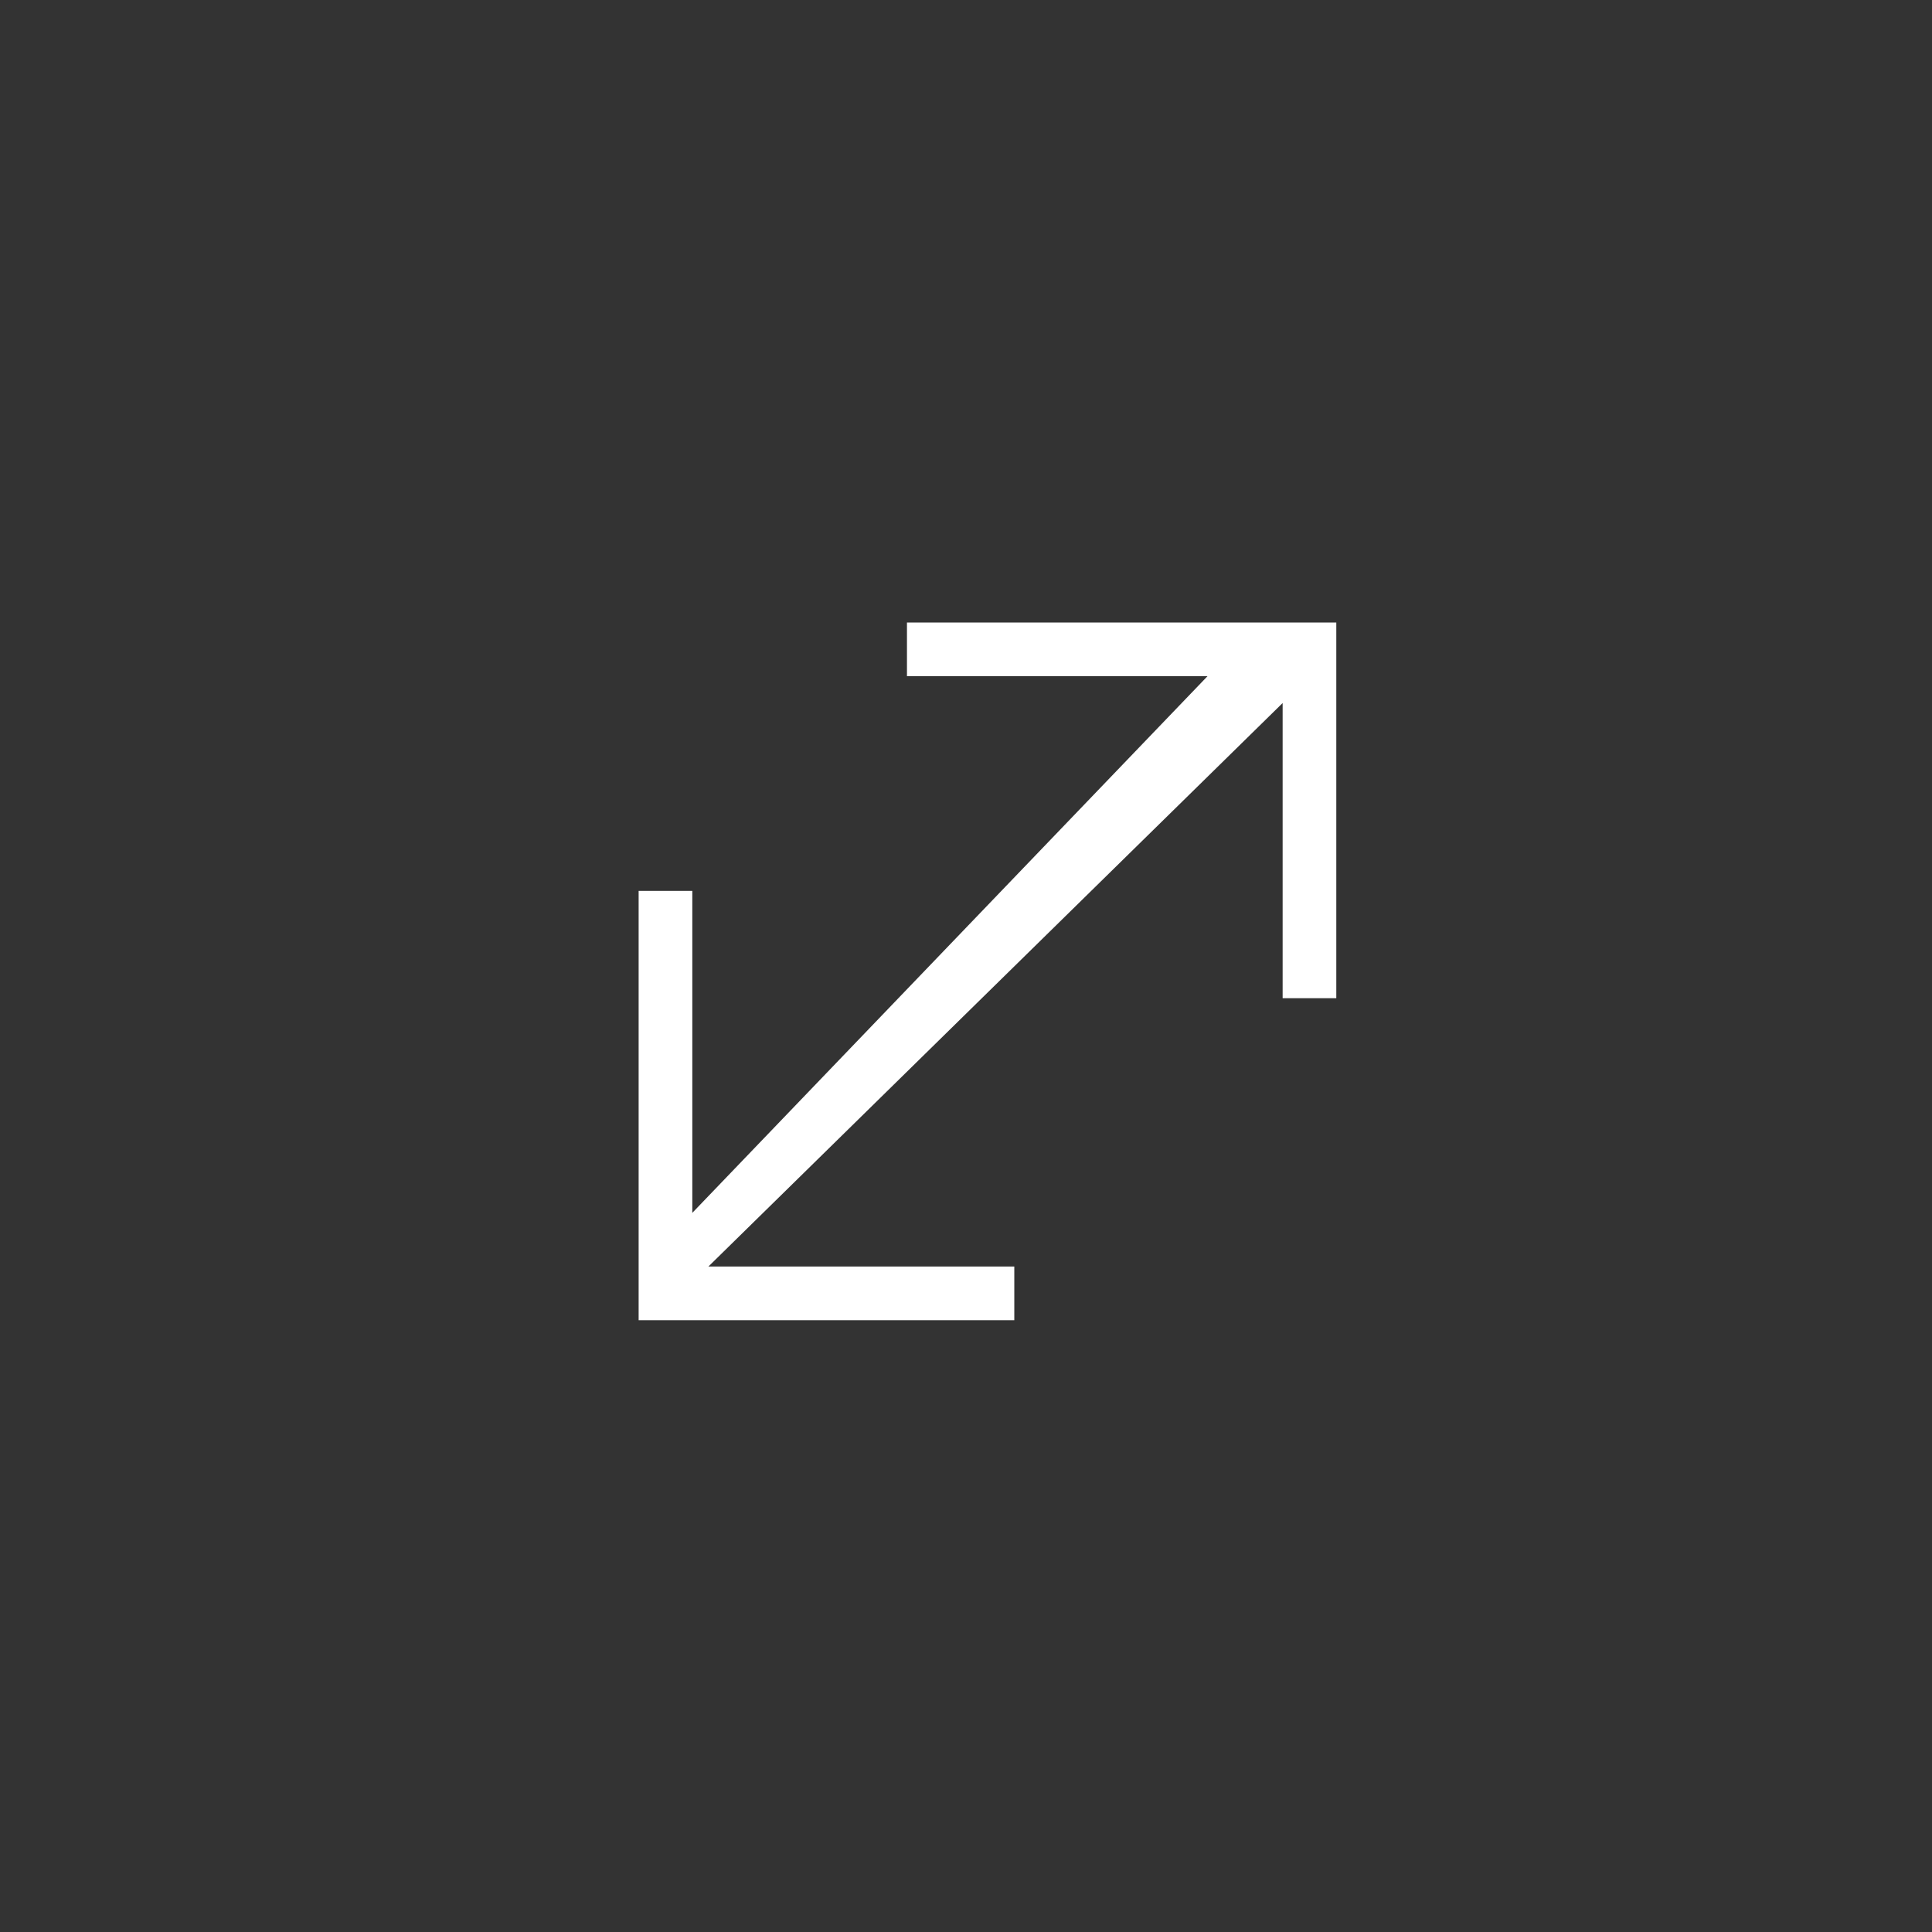 <?xml version="1.0" encoding="utf-8"?>
<!-- Generator: Adobe Illustrator 20.0.0, SVG Export Plug-In . SVG Version: 6.00 Build 0)  -->
<svg version="1.1" id="Ebene_1" xmlns="http://www.w3.org/2000/svg" xmlns:xlink="http://www.w3.org/1999/xlink" x="0px" y="0px"
	 viewBox="0 0 36 36" style="enable-background:new 0 0 36 36;" xml:space="preserve">
<rect x="0" y="0" width="36" height="36" fill="#333333" stroke="none"/>
<style type="text/css">
	.st0{fill:#FFFFFF;}
</style>
<polygon class="st0" points="16.9,11.6 16.9,12.6 22.5,12.6 12.9,22.6 12.9,16.6 11.9,16.6 11.9,24.6 18.9,24.6 18.9,23.6 
	13.2,23.6 23.9,13.1 23.9,18.6 24.9,18.6 24.9,11.6 "/>
</svg>
